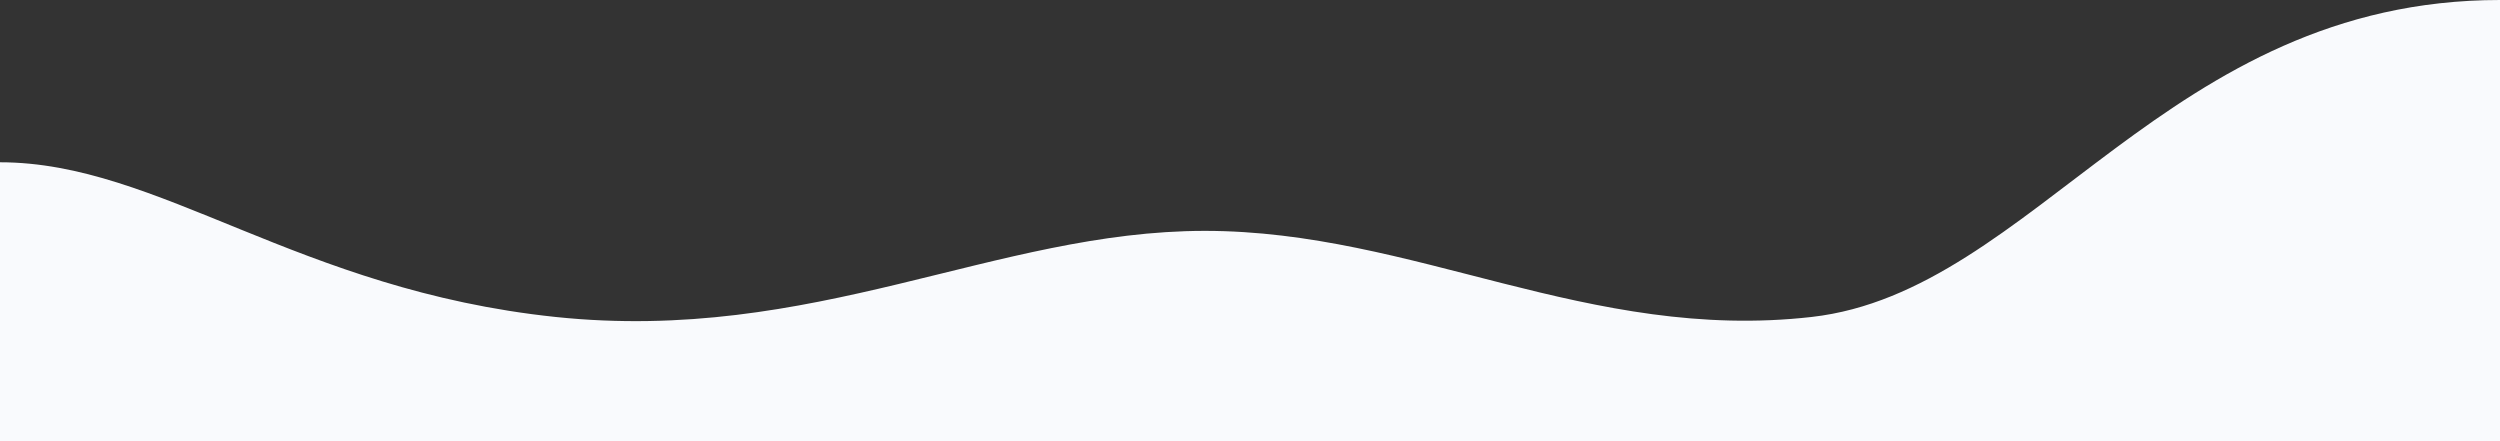 <svg width="2800" height="494" fill="none" xmlns="http://www.w3.org/2000/svg"><rect width="100%" height="100%" fill="#333333" stroke="none"/><path d="M622.222 355C333.472 324.696 177.917 181.756 0 181.756v312.133h2800V0c-373.33 0-521.11 326.641-770.97 355-249.86 28.36-445.09-96.426-679.59-96.426-234.5 0-438.468 126.731-727.218 96.426Z" fill="#F9FAFD"/></svg>
